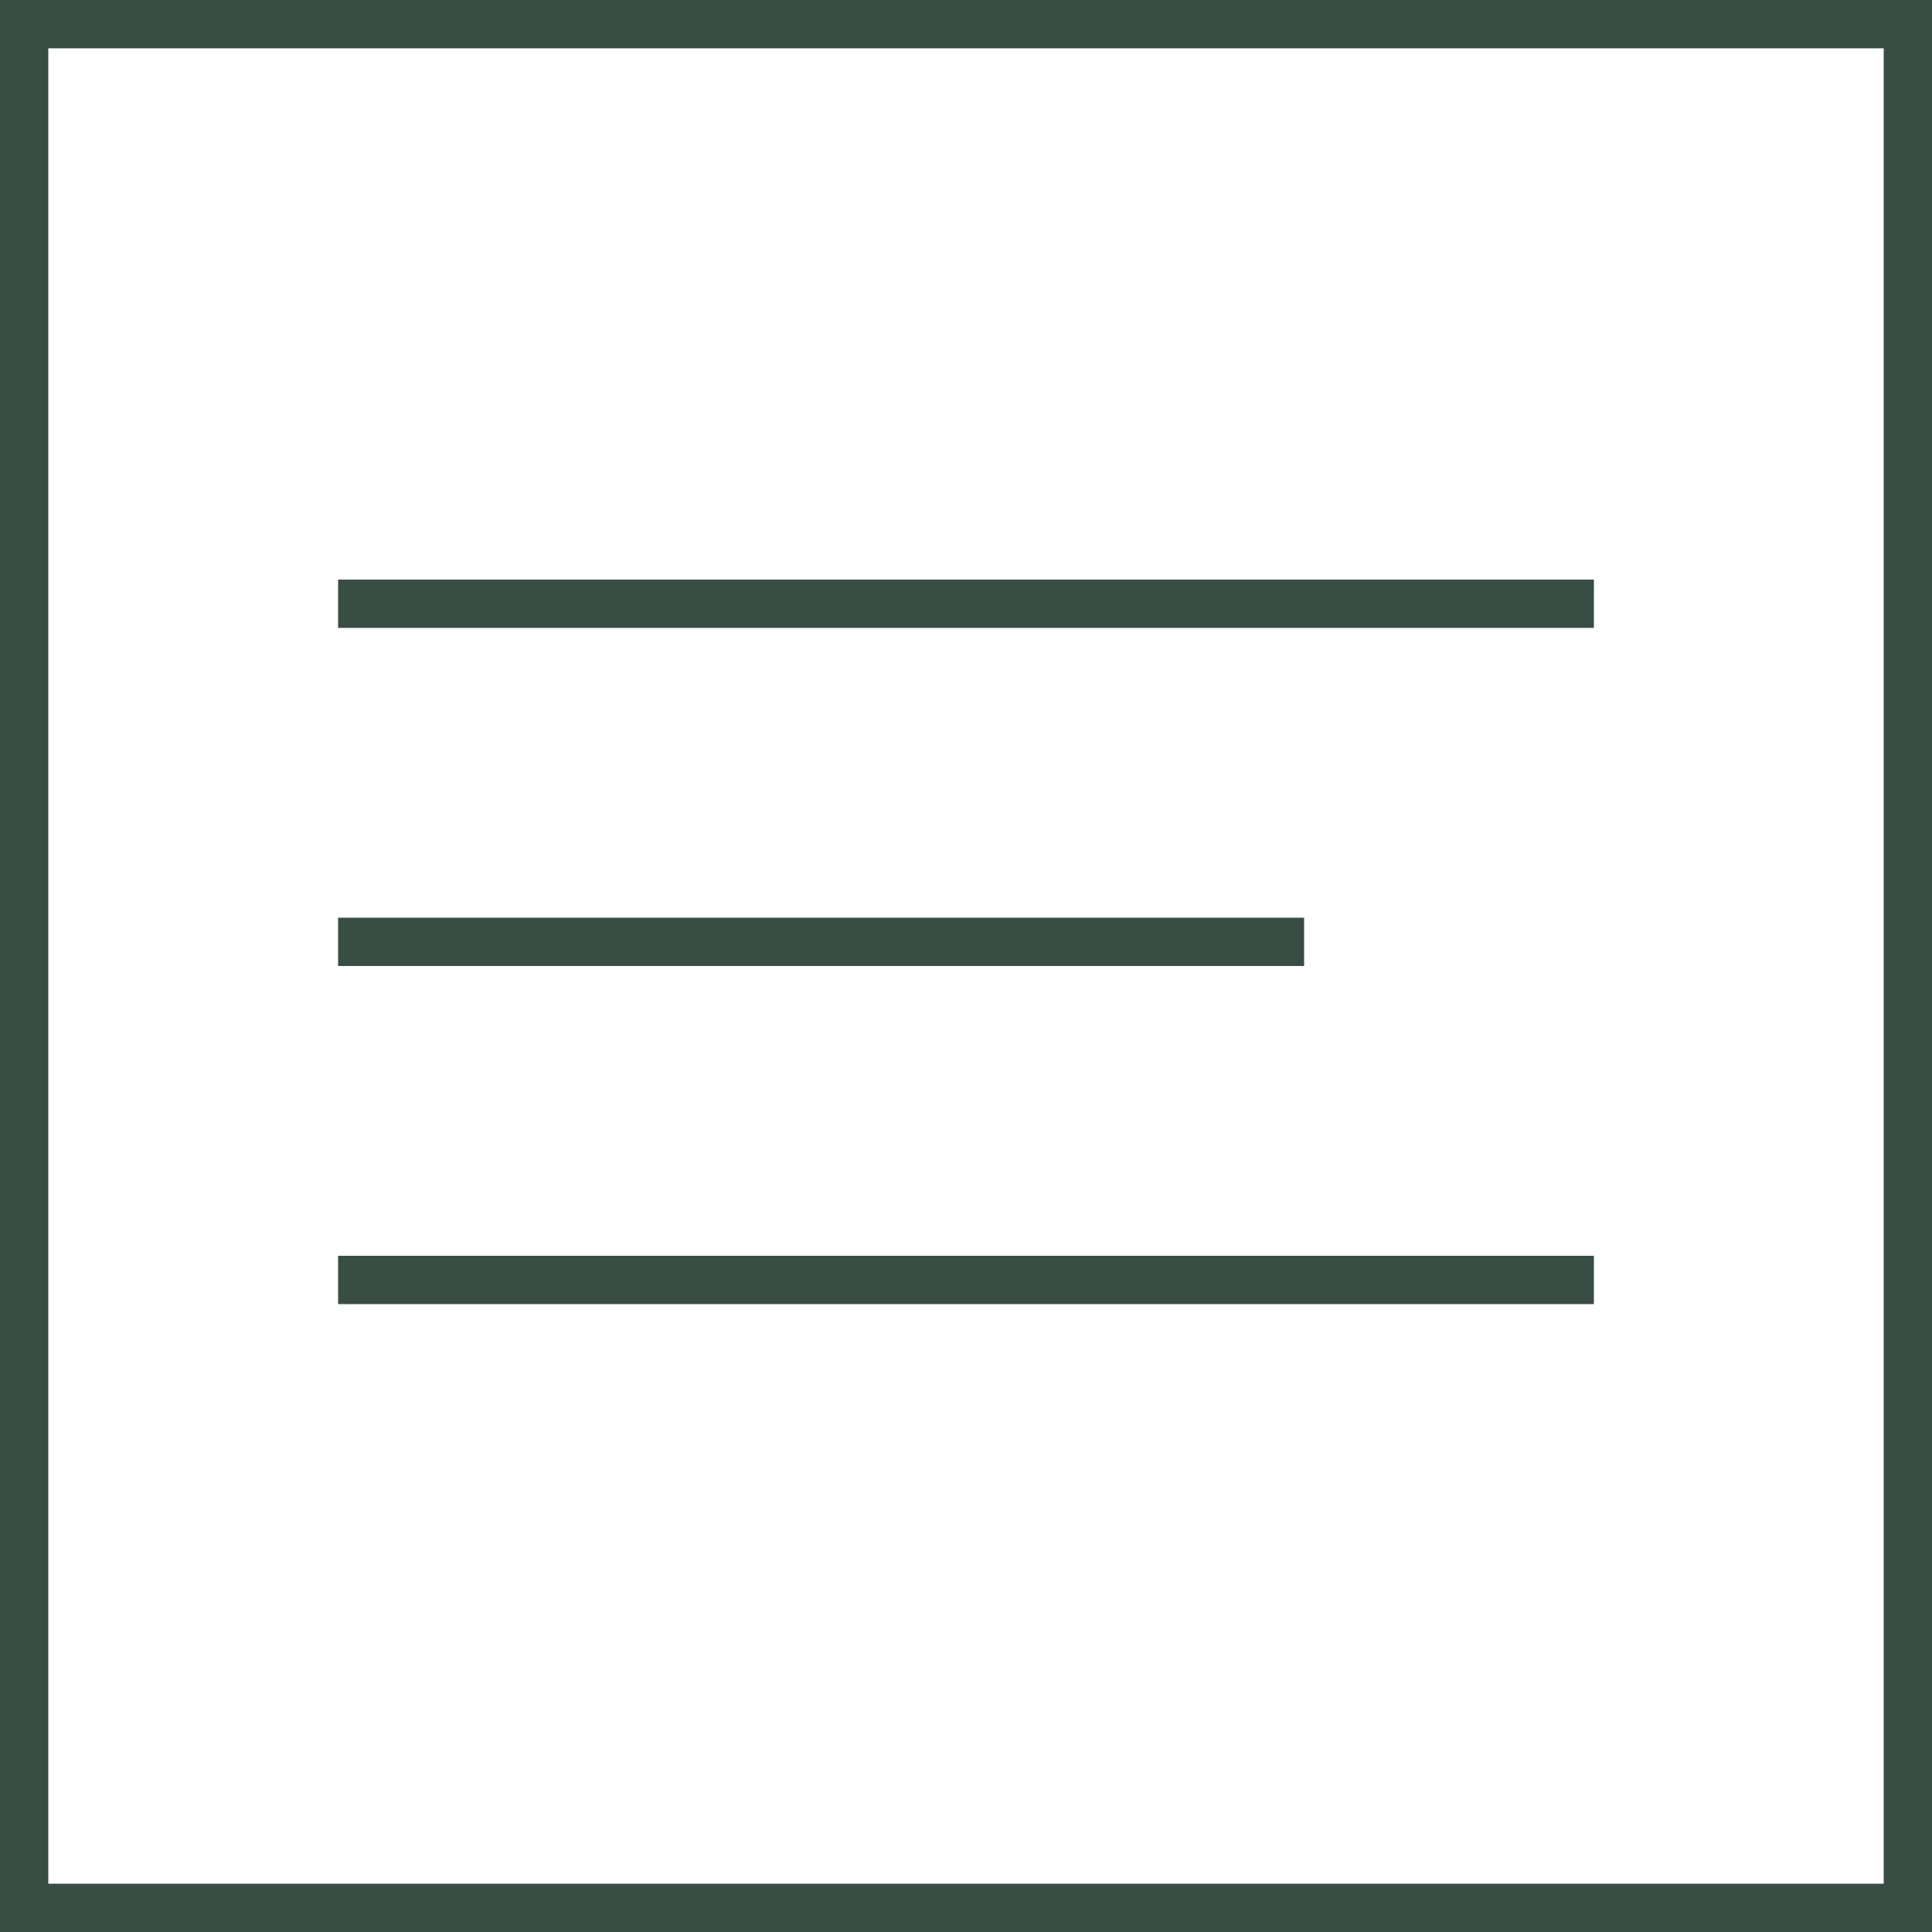 <?xml version="1.0" encoding="UTF-8"?> <svg xmlns="http://www.w3.org/2000/svg" width="40" height="40" viewBox="0 0 40 40" fill="none"><rect x="0.5" y="0.5" width="39" height="39" stroke="#384D44"></rect><rect x="7" y="12" width="26" height="1" fill="#384D44"></rect><rect x="7" y="19" width="20" height="1" fill="#384D44"></rect><rect x="7" y="26" width="26" height="1" fill="#384D44"></rect></svg> 